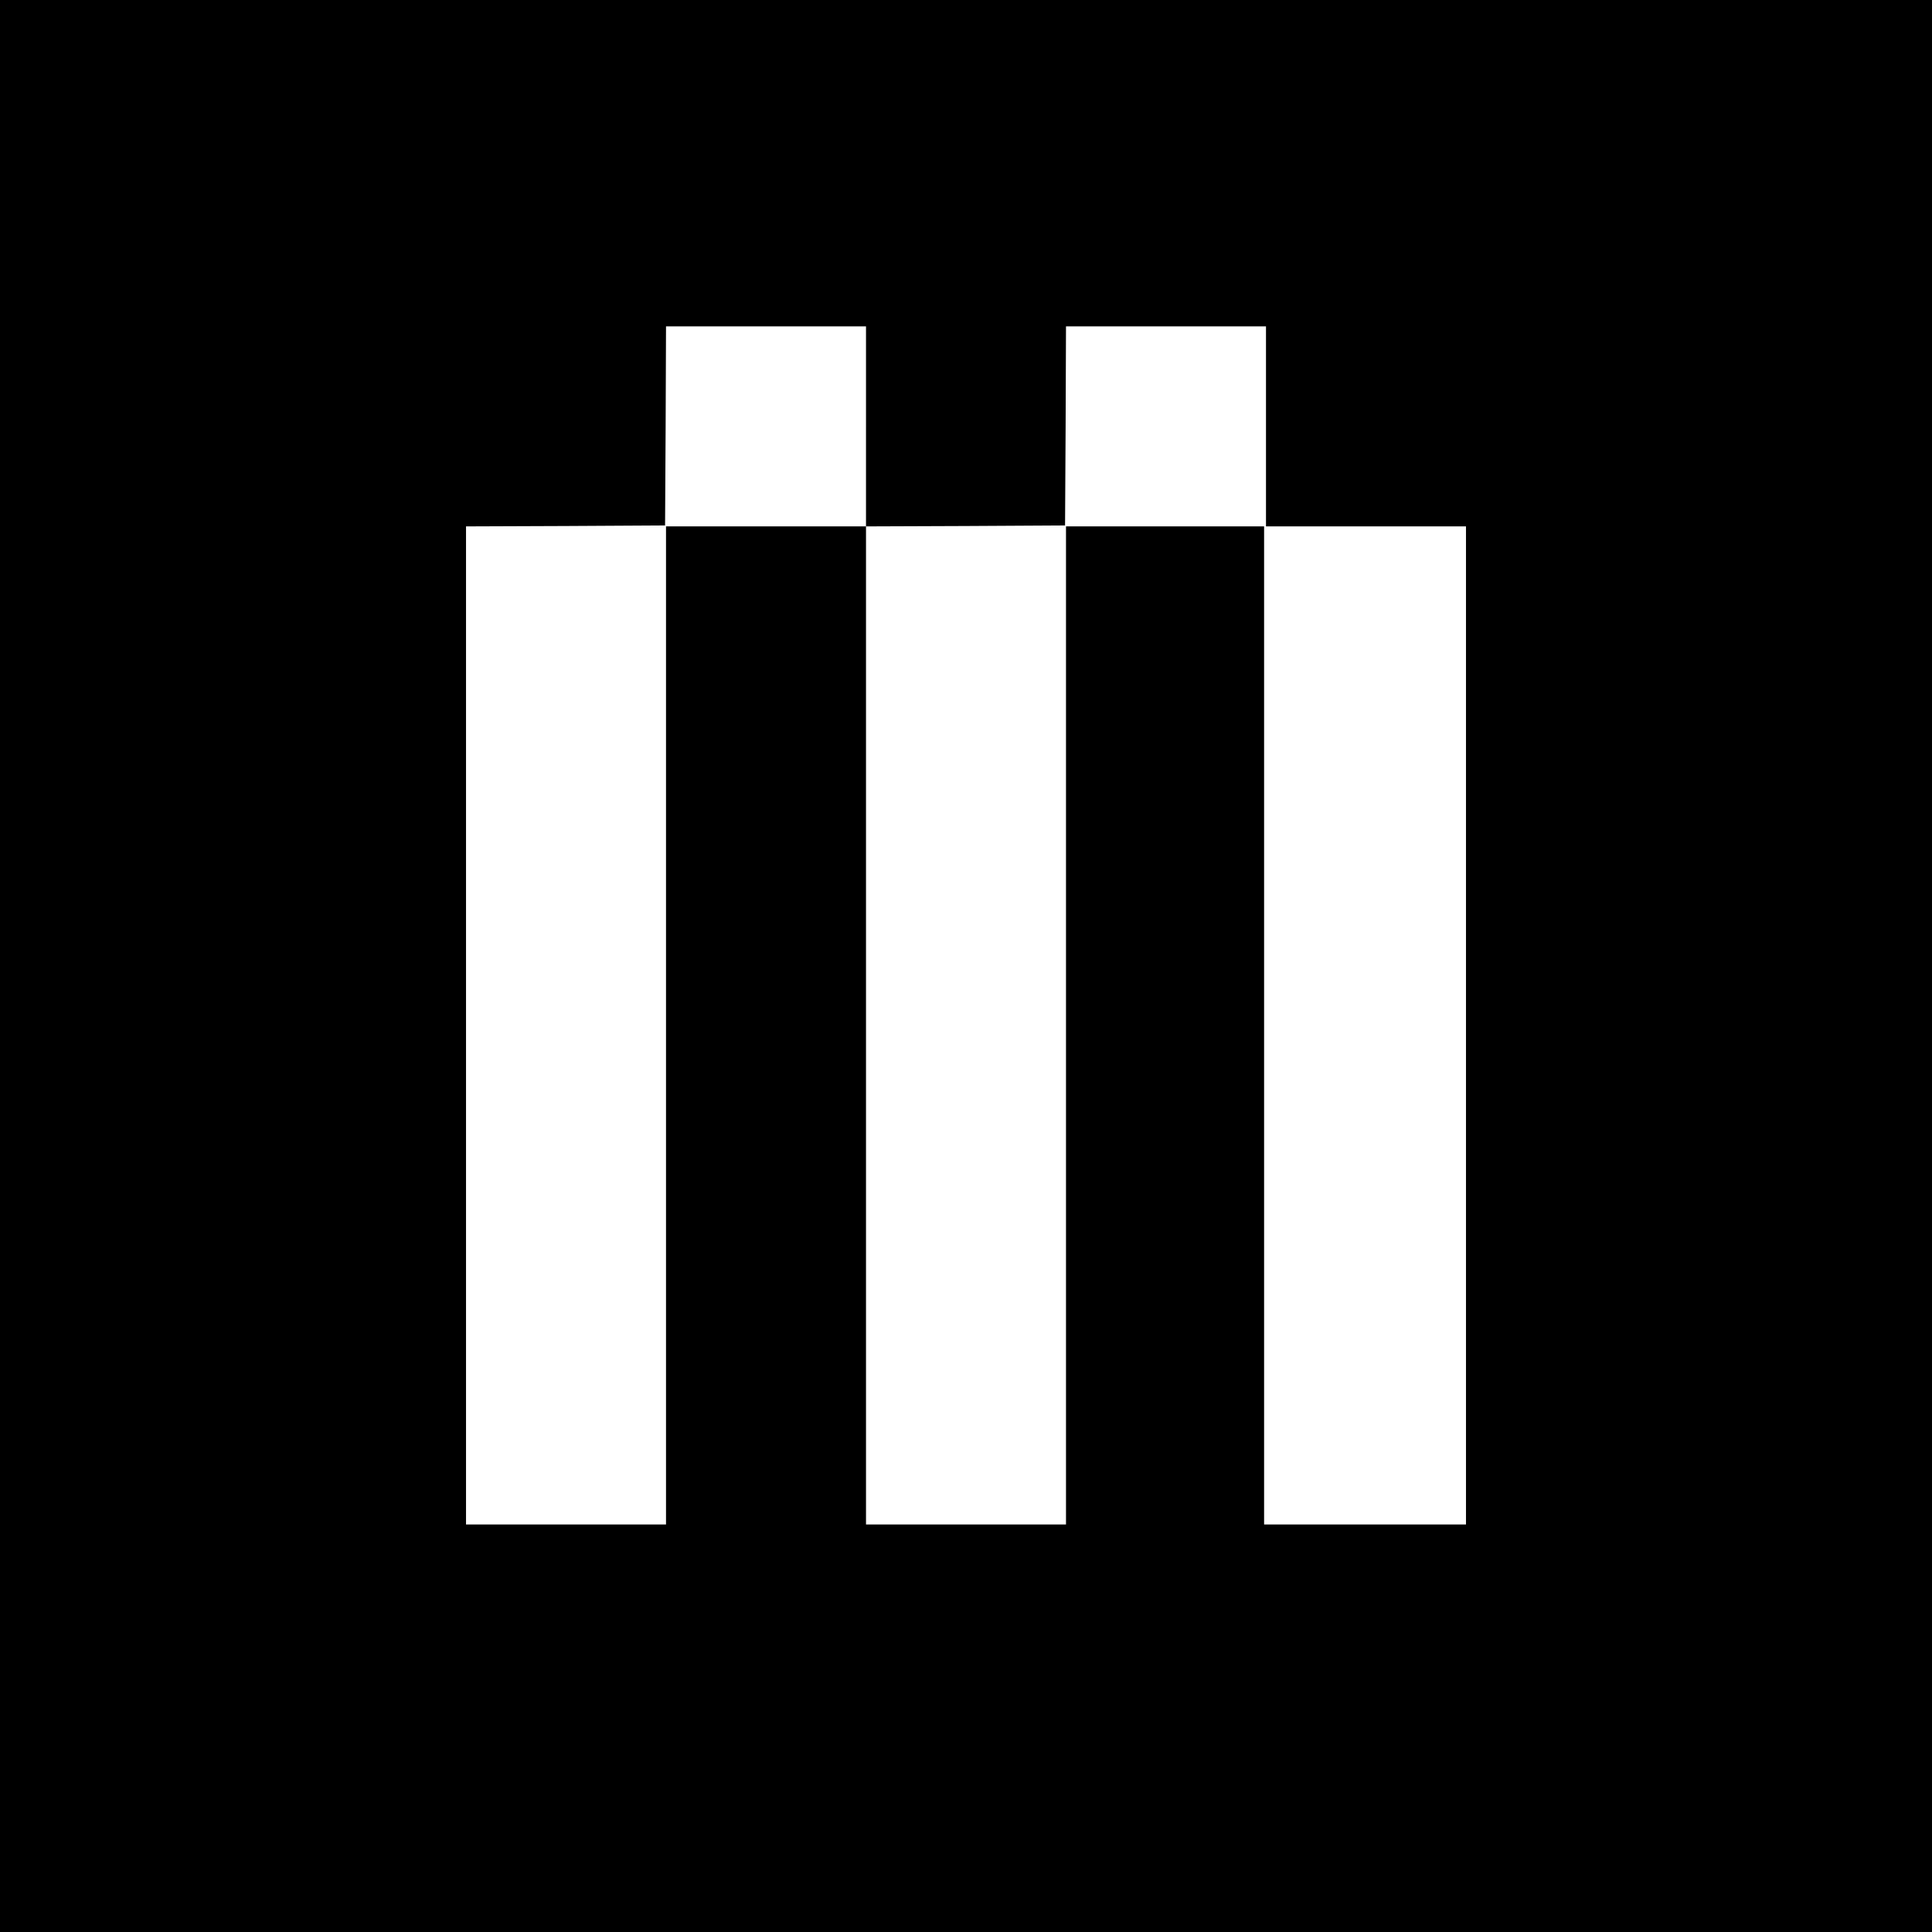 <?xml version="1.0" standalone="no"?>
<!DOCTYPE svg PUBLIC "-//W3C//DTD SVG 20010904//EN"
 "http://www.w3.org/TR/2001/REC-SVG-20010904/DTD/svg10.dtd">
<svg version="1.0" xmlns="http://www.w3.org/2000/svg"
 width="1024pt" height="1024pt" viewBox="0 0 1024 1024"
 preserveAspectRatio="xMidYMid meet">
<g transform="translate(0,1024) scale(0.1,-0.1)"
fill="#000000" stroke="none">
<path d="M0 5120 l0 -5120 5120 0 5120 0 0 5120 0 5120 -5120 0 -5120 0 0
-5120z m4590 2860 l0 -530 528 2 527 3 3 528 2 527 530 0 530 0 0 -530 0 -530
530 0 530 0 0 -2645 0 -2645 -535 0 -535 0 0 2645 0 2645 -525 0 -525 0 0
-2645 0 -2645 -530 0 -530 0 0 2645 0 2645 -530 0 -530 0 0 -2645 0 -2645
-530 0 -530 0 0 2645 0 2645 528 2 527 3 3 528 2 527 530 0 530 0 0 -530z"/>
</g>
</svg>
